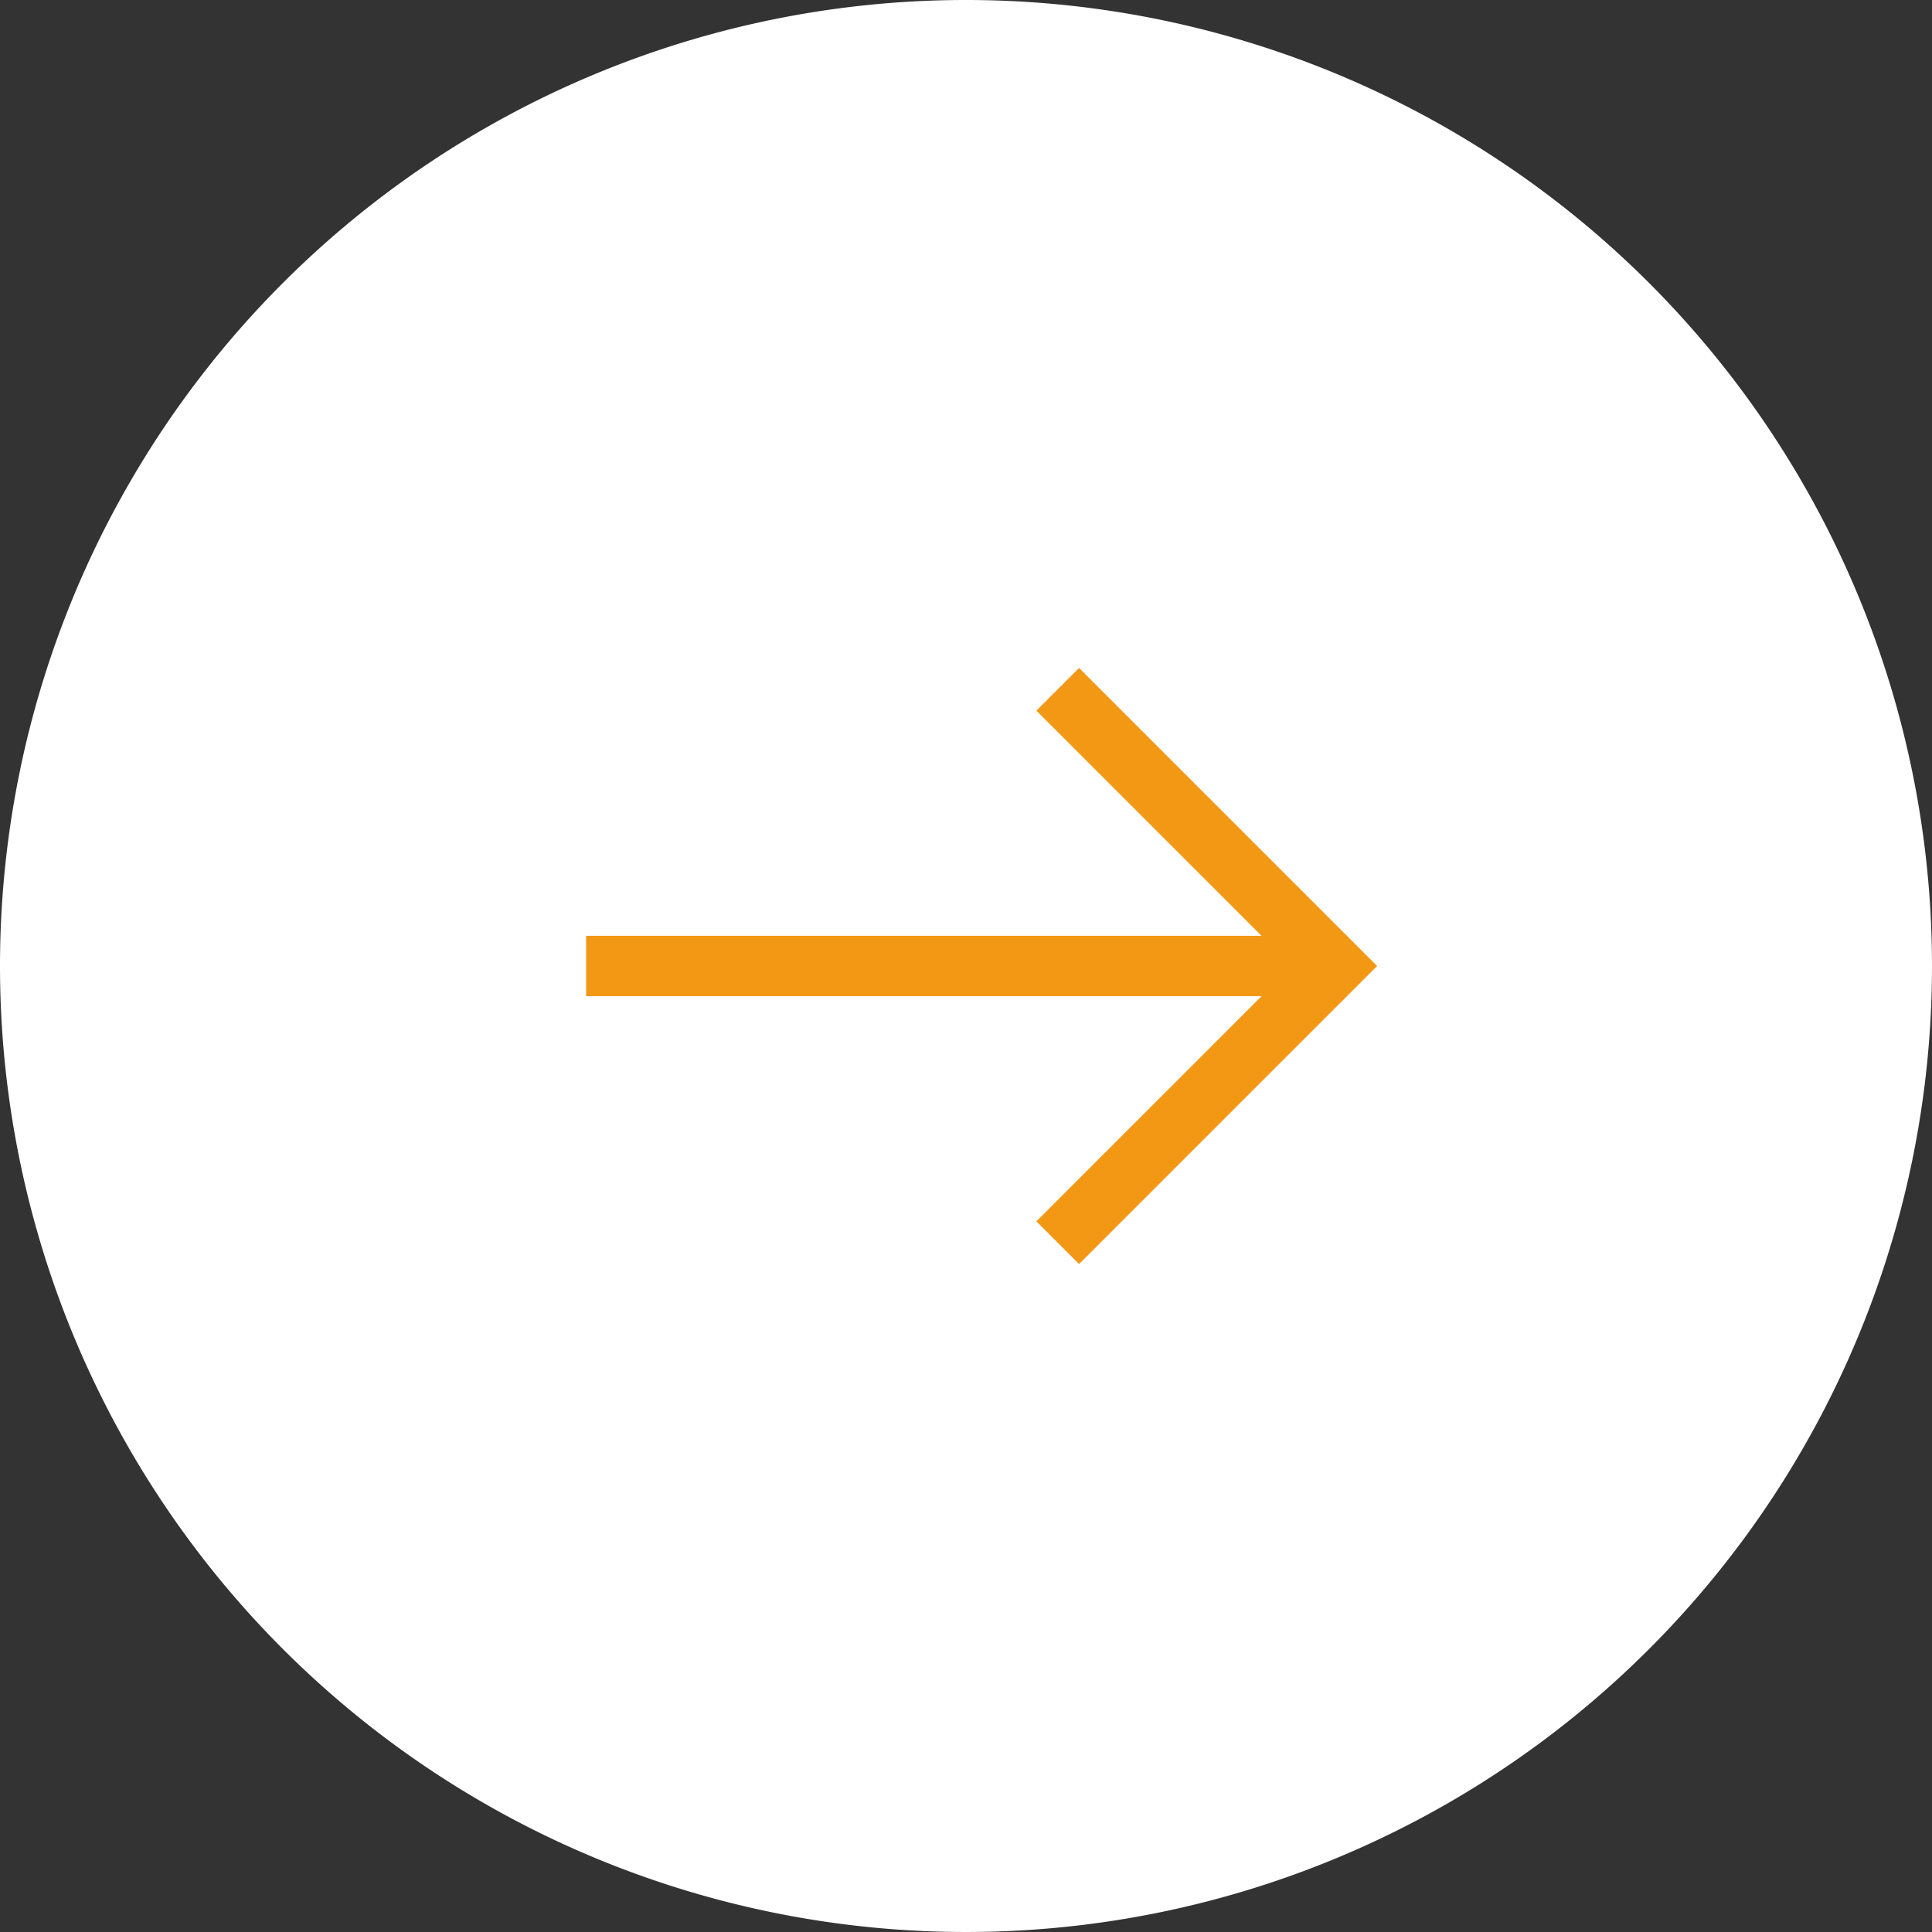 <svg data-name="グループ 5050" xmlns="http://www.w3.org/2000/svg" width="32" height="32" viewBox="0 0 32 32"><rect x="0" y="0" width="32" height="32" fill="#333333" stroke="none"/><g data-name="グループ 4647"><path data-name="パス 63341" d="M16 0A16 16 0 110 16 16 16 0 0116 0z" fill="#fff"/></g><g data-name="Icon feather-arrow-left" fill="none" stroke="#f39815"><path data-name="パス 63226" d="M9.708 16h12.394" stroke-linejoin="round"/><path data-name="パス 63227" d="M17.519 20.583L22.102 16l-4.583-4.583"/></g></svg>